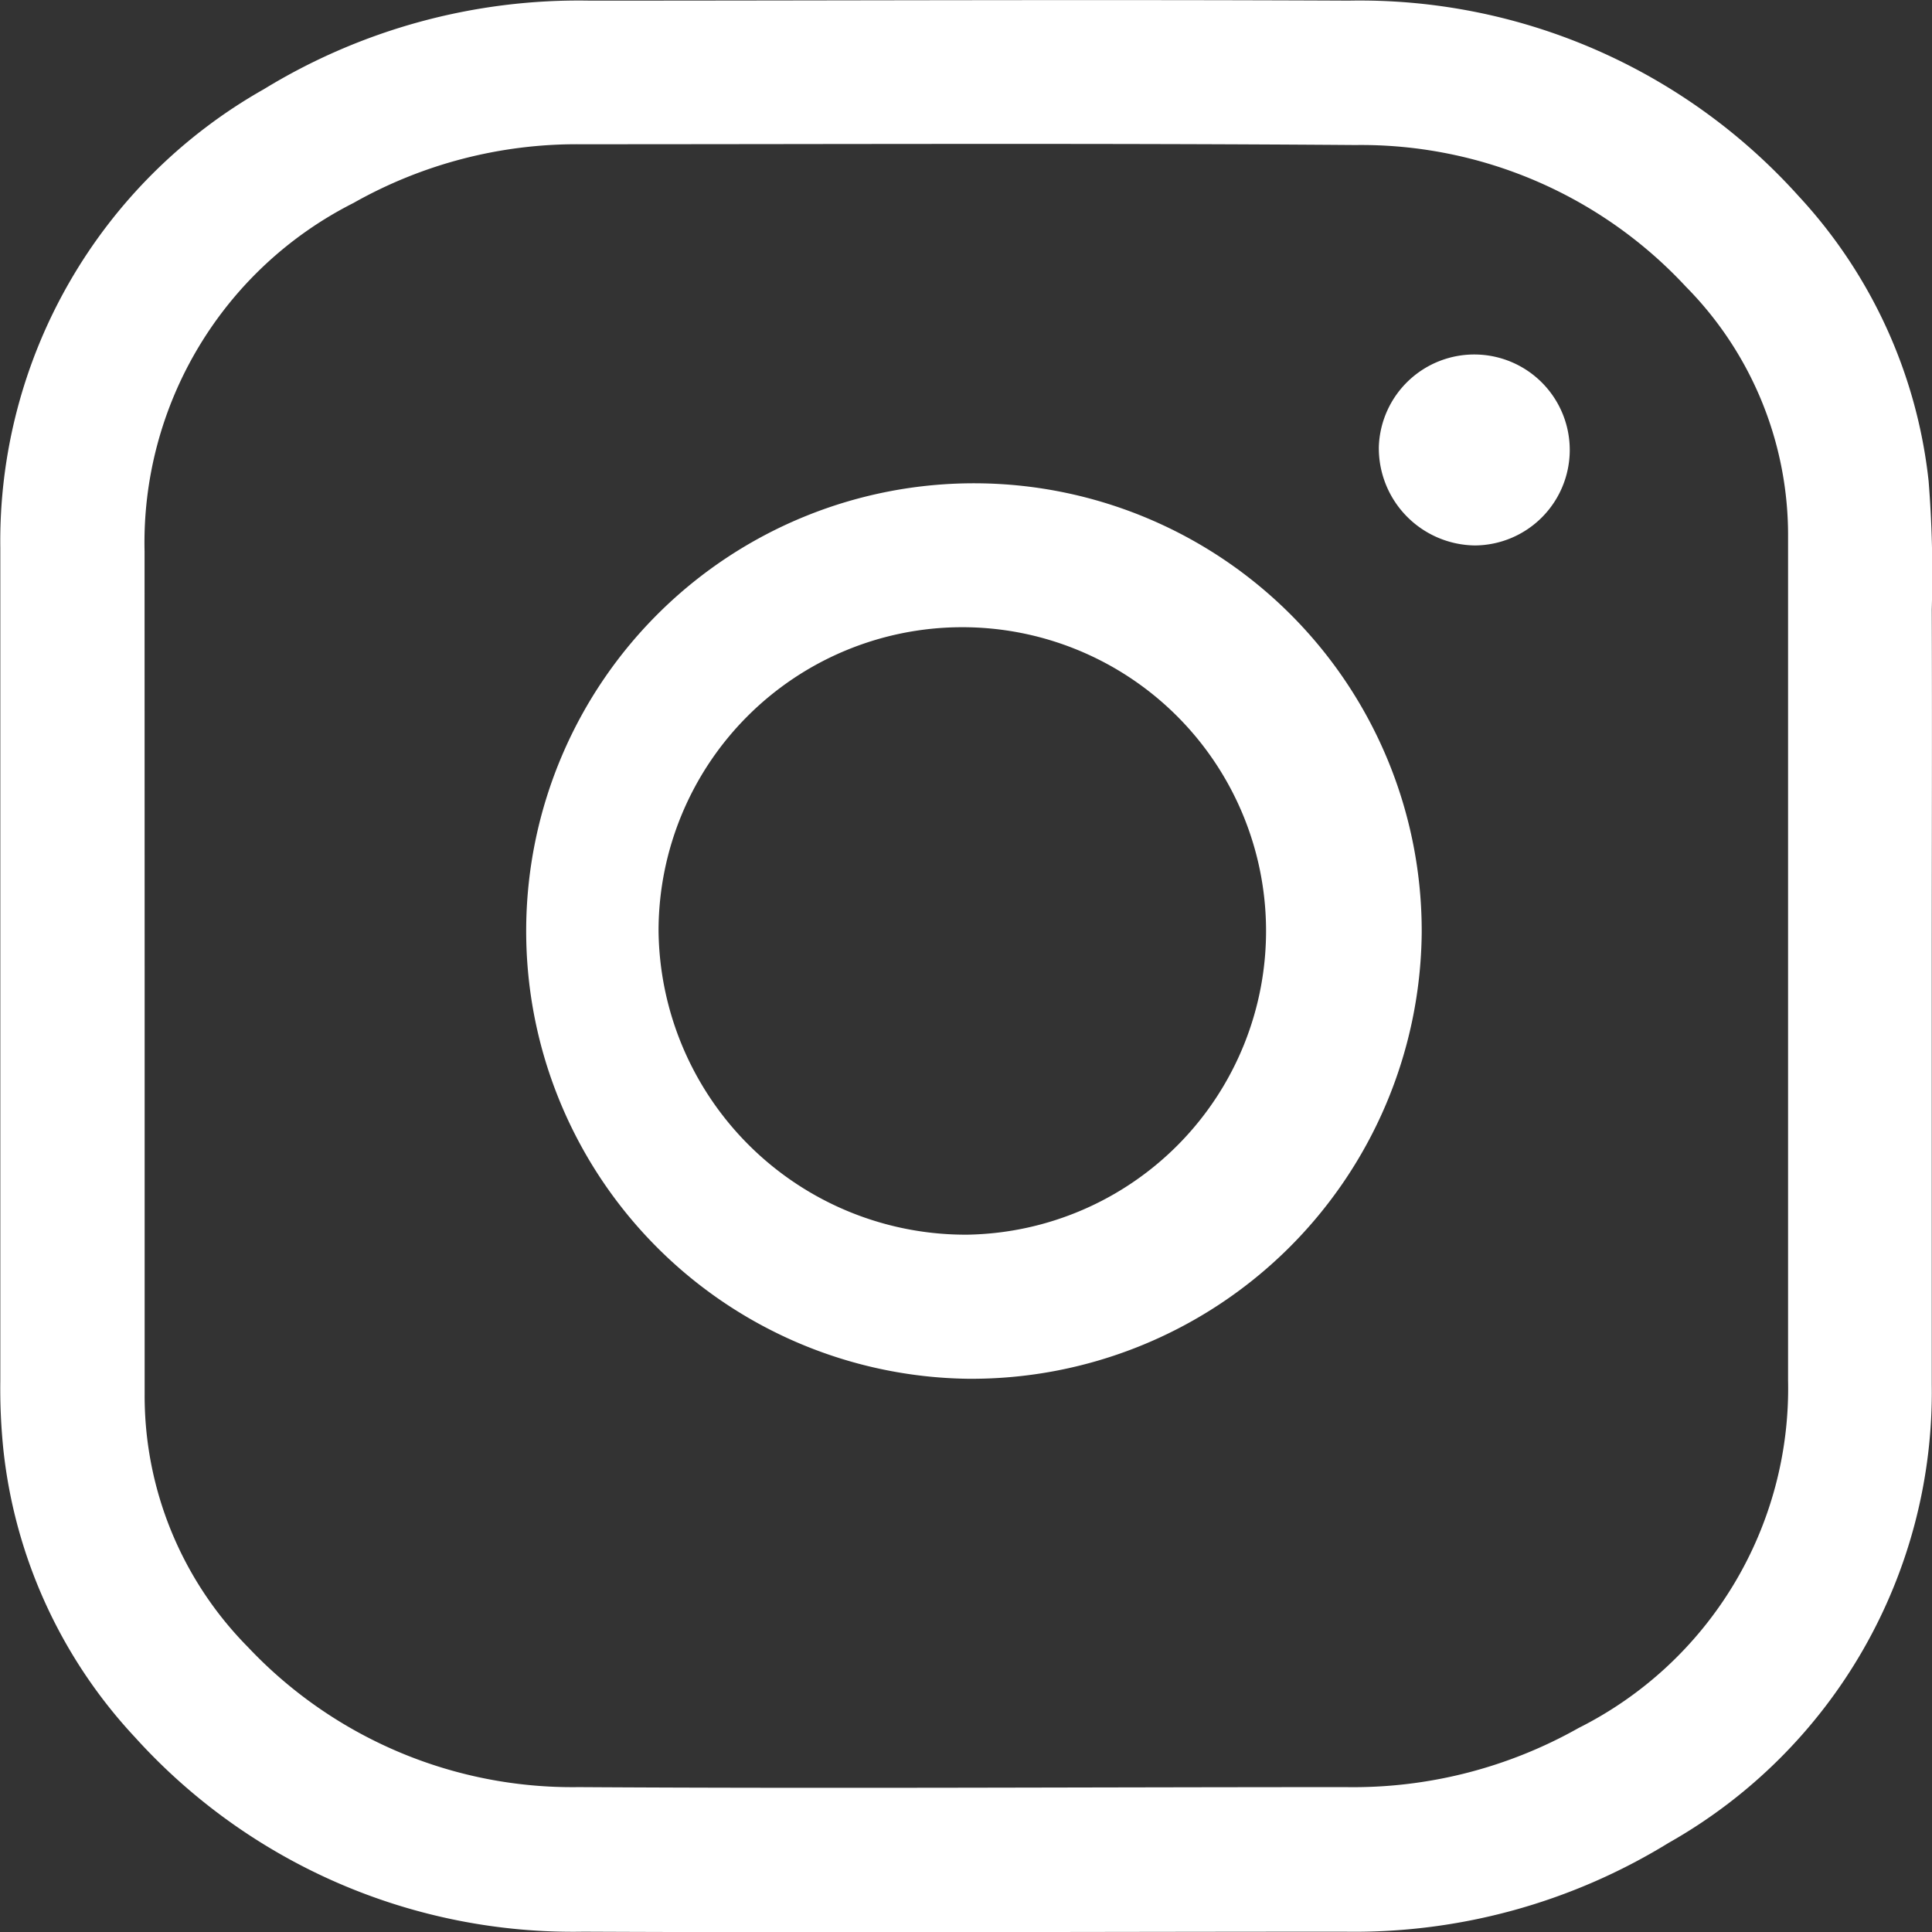 <svg xmlns="http://www.w3.org/2000/svg" width="24.564" height="24.565" viewBox="0 0 24.564 24.565">
  <rect x="0" y="0" width="24.564" height="24.565" fill="#333333" stroke="none"/>
  <g id="iconfinder_INSTAGRAM_1217174" transform="translate(0 0)">
    <path id="Path_1" data-name="Path 1" d="M33.417,21.174c0,1.772,0,3.544,0,5.322a6.585,6.585,0,0,1-3.346,5.827,7.628,7.628,0,0,1-4.119,1.129c-3.228,0-6.45.015-9.678,0a7.505,7.505,0,0,1-5.7-2.47A6.351,6.351,0,0,1,8.9,27.333a7.582,7.582,0,0,1-.04-.886q0-5.294,0-10.589a6.6,6.6,0,0,1,3.351-5.832A7.669,7.669,0,0,1,16.353,8.9c3.218,0,6.435-.015,9.653,0a7.5,7.5,0,0,1,5.718,2.485,6.331,6.331,0,0,1,1.653,3.624,14.937,14.937,0,0,1,.04,1.629C33.422,18.155,33.417,19.664,33.417,21.174Zm-22.722,0c0,1.817,0,3.629,0,5.445a4.543,4.543,0,0,0,1.312,3.213,5.668,5.668,0,0,0,4.208,1.782c3.252.02,6.5,0,9.752,0a5.832,5.832,0,0,0,2.96-.752,4.829,4.829,0,0,0,2.663-4.421V15.729a4.491,4.491,0,0,0-1.3-3.193,5.634,5.634,0,0,0-4.2-1.8c-3.287-.025-6.569-.01-9.856-.01a5.77,5.77,0,0,0-2.886.748A4.838,4.838,0,0,0,10.694,15.9Z" transform="translate(-8.856 -8.892)" fill="#fff"/>
    <path id="Path_2" data-name="Path 2" d="M146.757,144.386a5.693,5.693,0,1,1,5.777-5.668A5.725,5.725,0,0,1,146.757,144.386Zm0-1.832a3.862,3.862,0,1,0-3.926-3.871A3.905,3.905,0,0,0,146.757,142.554Z" transform="translate(-134.458 -126.856)" fill="#fff"/>
    <path id="Path_3" data-name="Path 3" d="M363,99.267a1.214,1.214,0,1,1,1.223,1.257A1.237,1.237,0,0,1,363,99.267Z" transform="translate(-345.469 -93.589)" fill="#fff"/>
  </g>
</svg>
